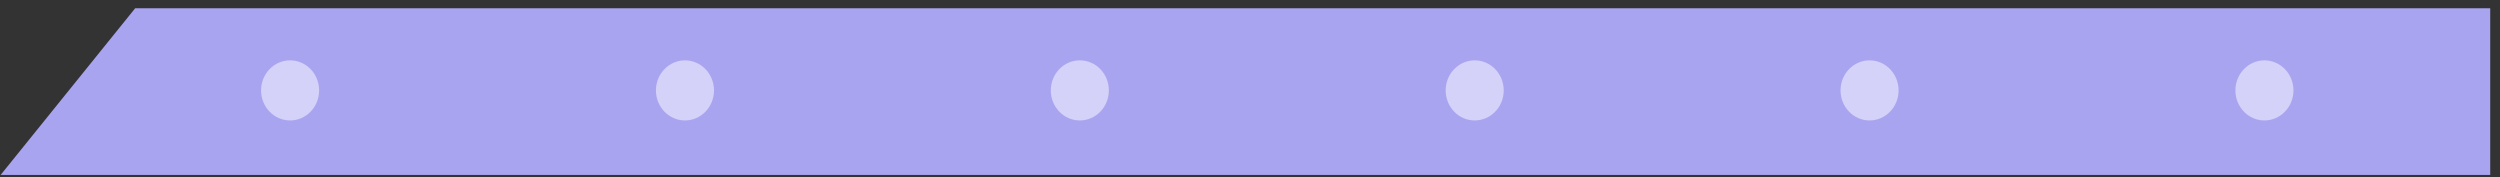 <svg width="240" height="17" viewBox="0 0 240 17" fill="none" xmlns="http://www.w3.org/2000/svg">
<rect x="0" y="0" width="240" height="17" fill="#333333" stroke="none"/>
<path d="M239.062 0.793L239.062 16.793L0.062 16.793L12.977 0.793L239.062 0.793Z" fill="#A9A4F0" class="pre-release-pillars"/>
<ellipse opacity="0.5" cx="103.663" cy="8.678" rx="2.885" ry="2.787" transform="rotate(90 103.663 8.678)" fill="white"/>
<ellipse opacity="0.5" cx="179.478" cy="8.678" rx="2.885" ry="2.787" transform="rotate(90 179.478 8.678)" fill="white"/>
<ellipse opacity="0.5" cx="65.757" cy="8.678" rx="2.885" ry="2.787" transform="rotate(90 65.757 8.678)" fill="white"/>
<ellipse opacity="0.5" cx="217.385" cy="8.678" rx="2.885" ry="2.787" transform="rotate(90 217.385 8.678)" fill="white"/>
<ellipse opacity="0.5" cx="27.849" cy="8.678" rx="2.885" ry="2.787" transform="rotate(90 27.849 8.678)" fill="white"/>
<ellipse opacity="0.5" cx="141.571" cy="8.678" rx="2.885" ry="2.787" transform="rotate(90 141.571 8.678)" fill="white"/>
<defs>
<linearGradient id="paint0_linear_13816_8041" x1="239.062" y1="8.793" x2="0.062" y2="8.793" gradientUnits="userSpaceOnUse">
<stop stop-color="#A9A4F0"/>
<stop offset="1" stop-color="#E29688"/>
</linearGradient>
</defs>
</svg>
